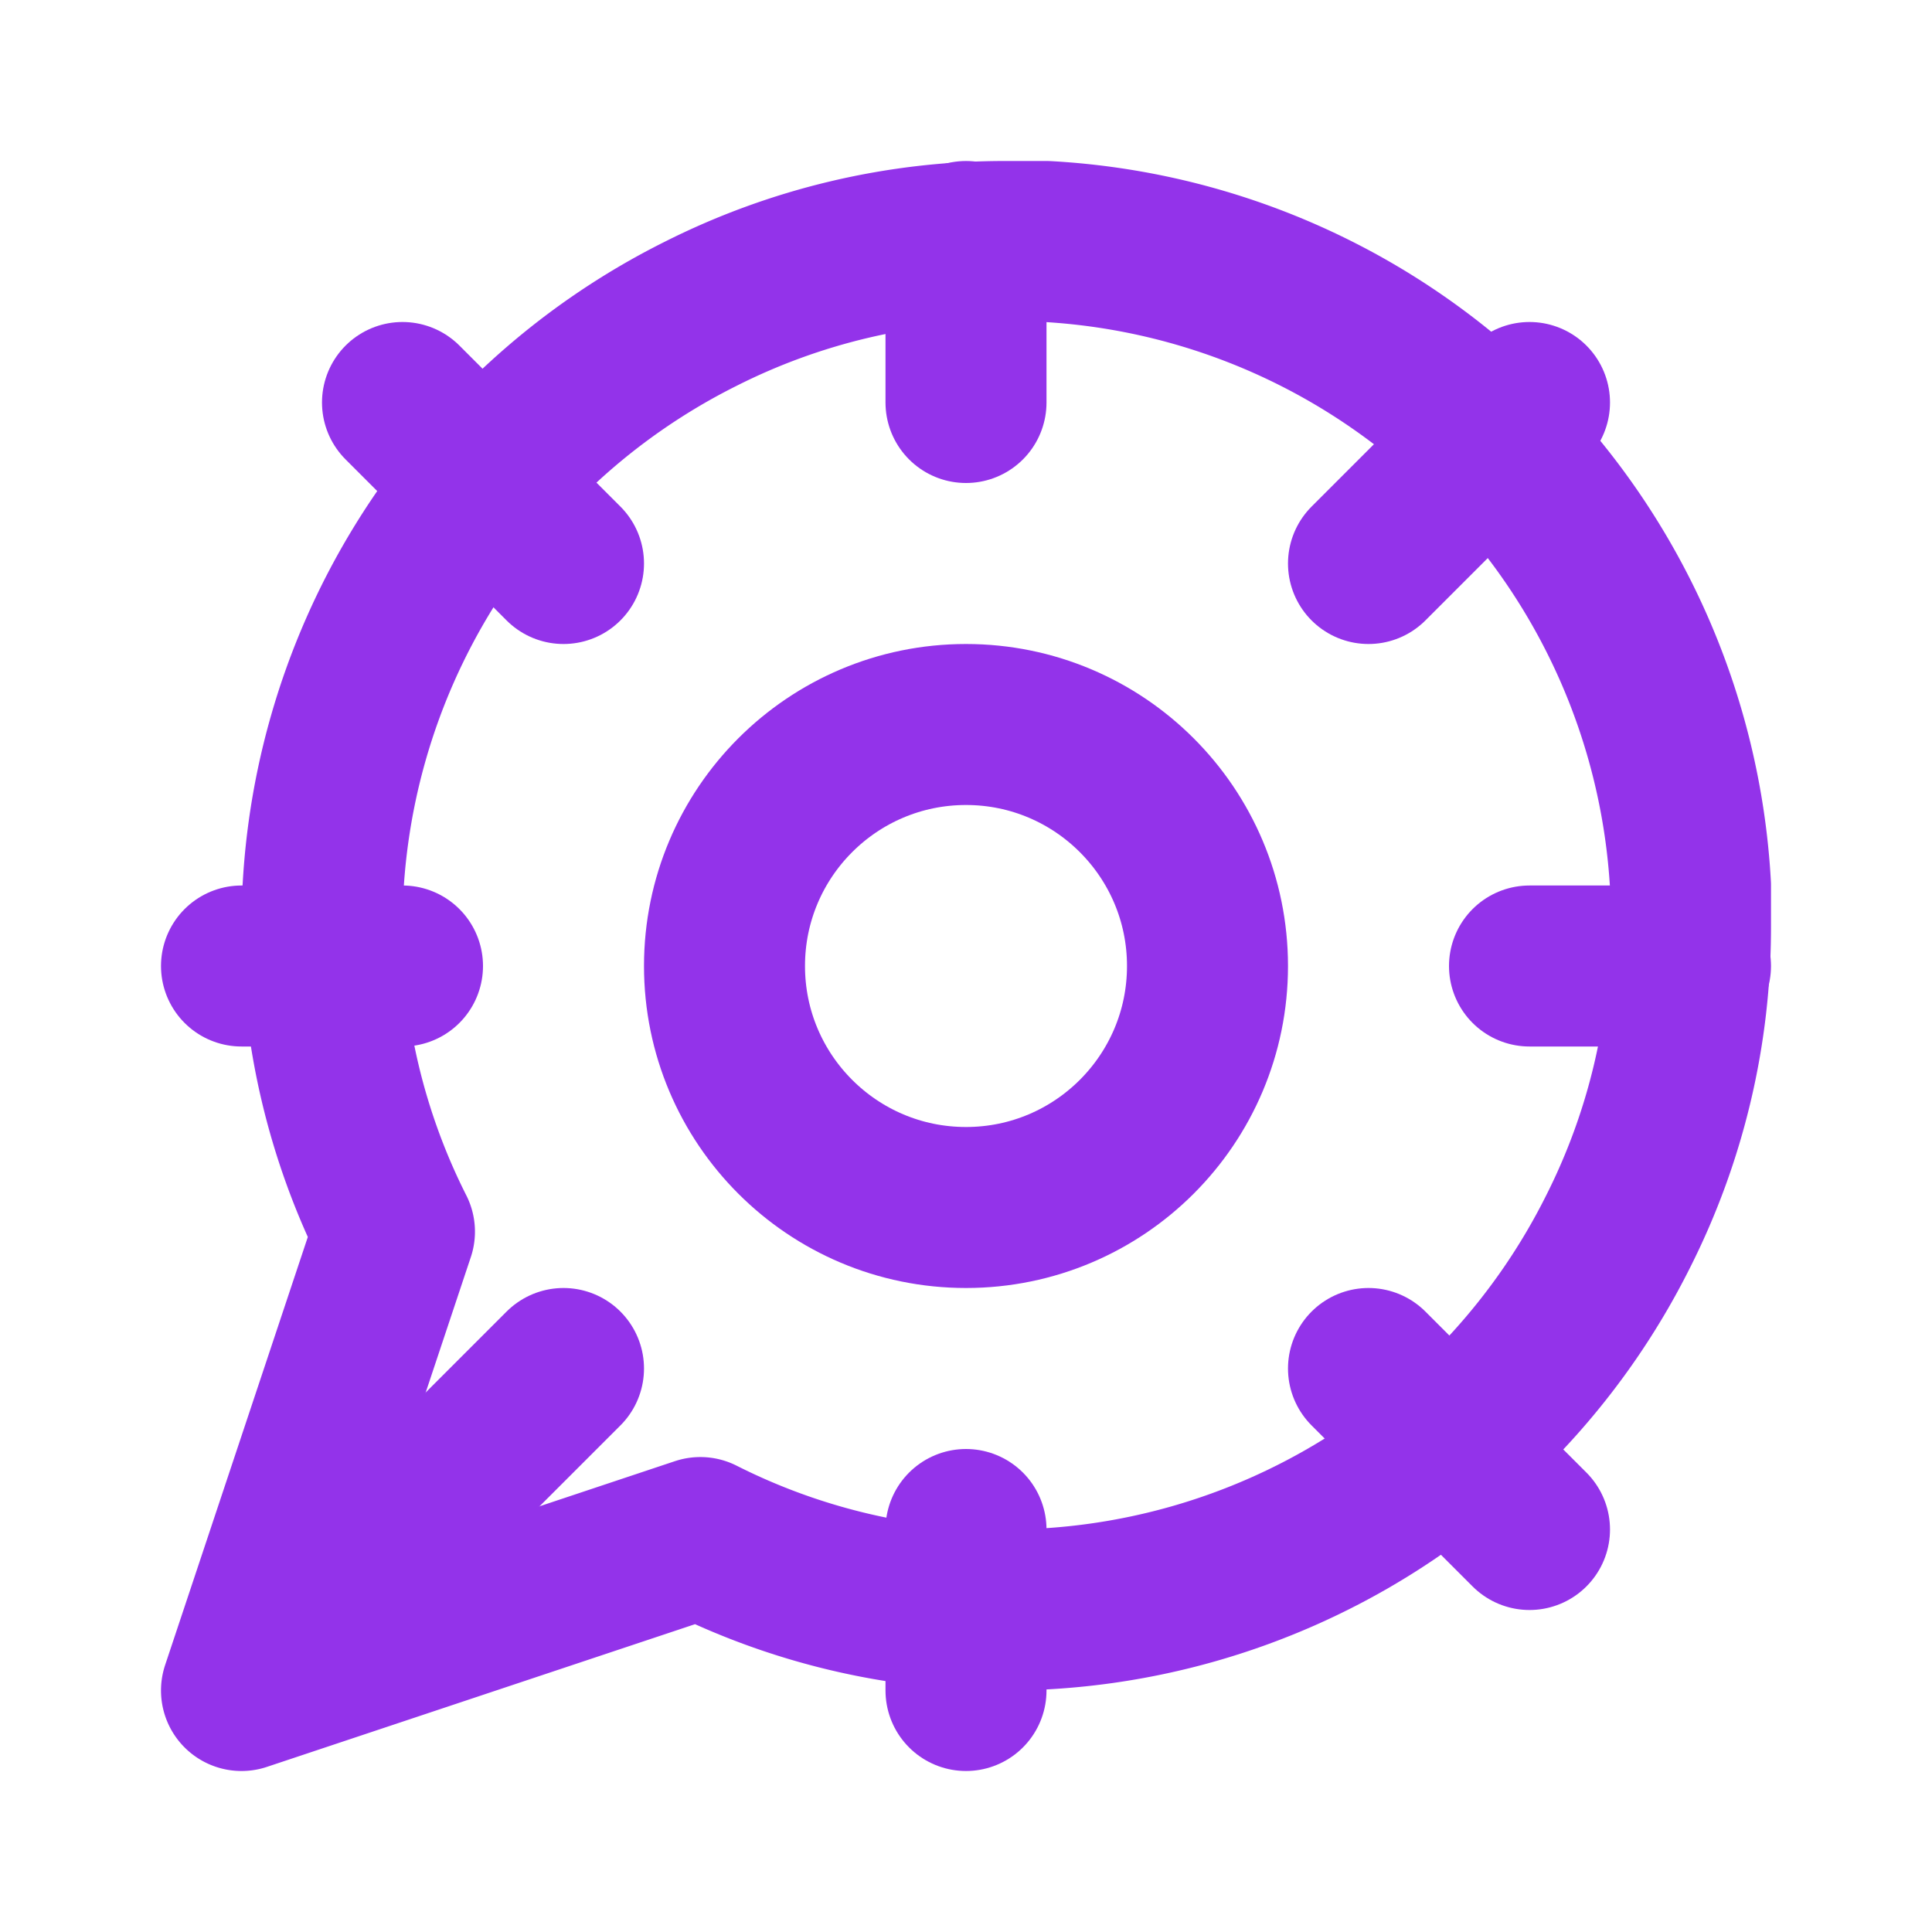 <svg xmlns="http://www.w3.org/2000/svg" width="24" height="24" viewBox="0 0 24 24" fill="none">
  <path d="M21 11.5a8.38 8.38 0 0 1-.9 3.8 8.5 8.5 0 0 1-7.6 4.7 8.38 8.38 0 0 1-3.8-.9L3 21l1.9-5.7a8.38 8.38 0 0 1-.9-3.8 8.5 8.5 0 0 1 4.7-7.6 8.38 8.38 0 0 1 3.8-.9h.5a8.48 8.48 0 0 1 8 8v.5z" stroke="#9333EA" stroke-width="2" stroke-linecap="round" stroke-linejoin="round"/>
  <circle cx="12" cy="12" r="3" stroke="#9333EA" stroke-width="2" stroke-linecap="round" stroke-linejoin="round"/>
  <path d="M12 5V3M17 7L19 5M19 12H21M17 17L19 19M12 19V21M7 17L5 19M5 12H3M7 7L5 5" stroke="#9333EA" stroke-width="2" stroke-linecap="round" stroke-linejoin="round"/>
</svg>